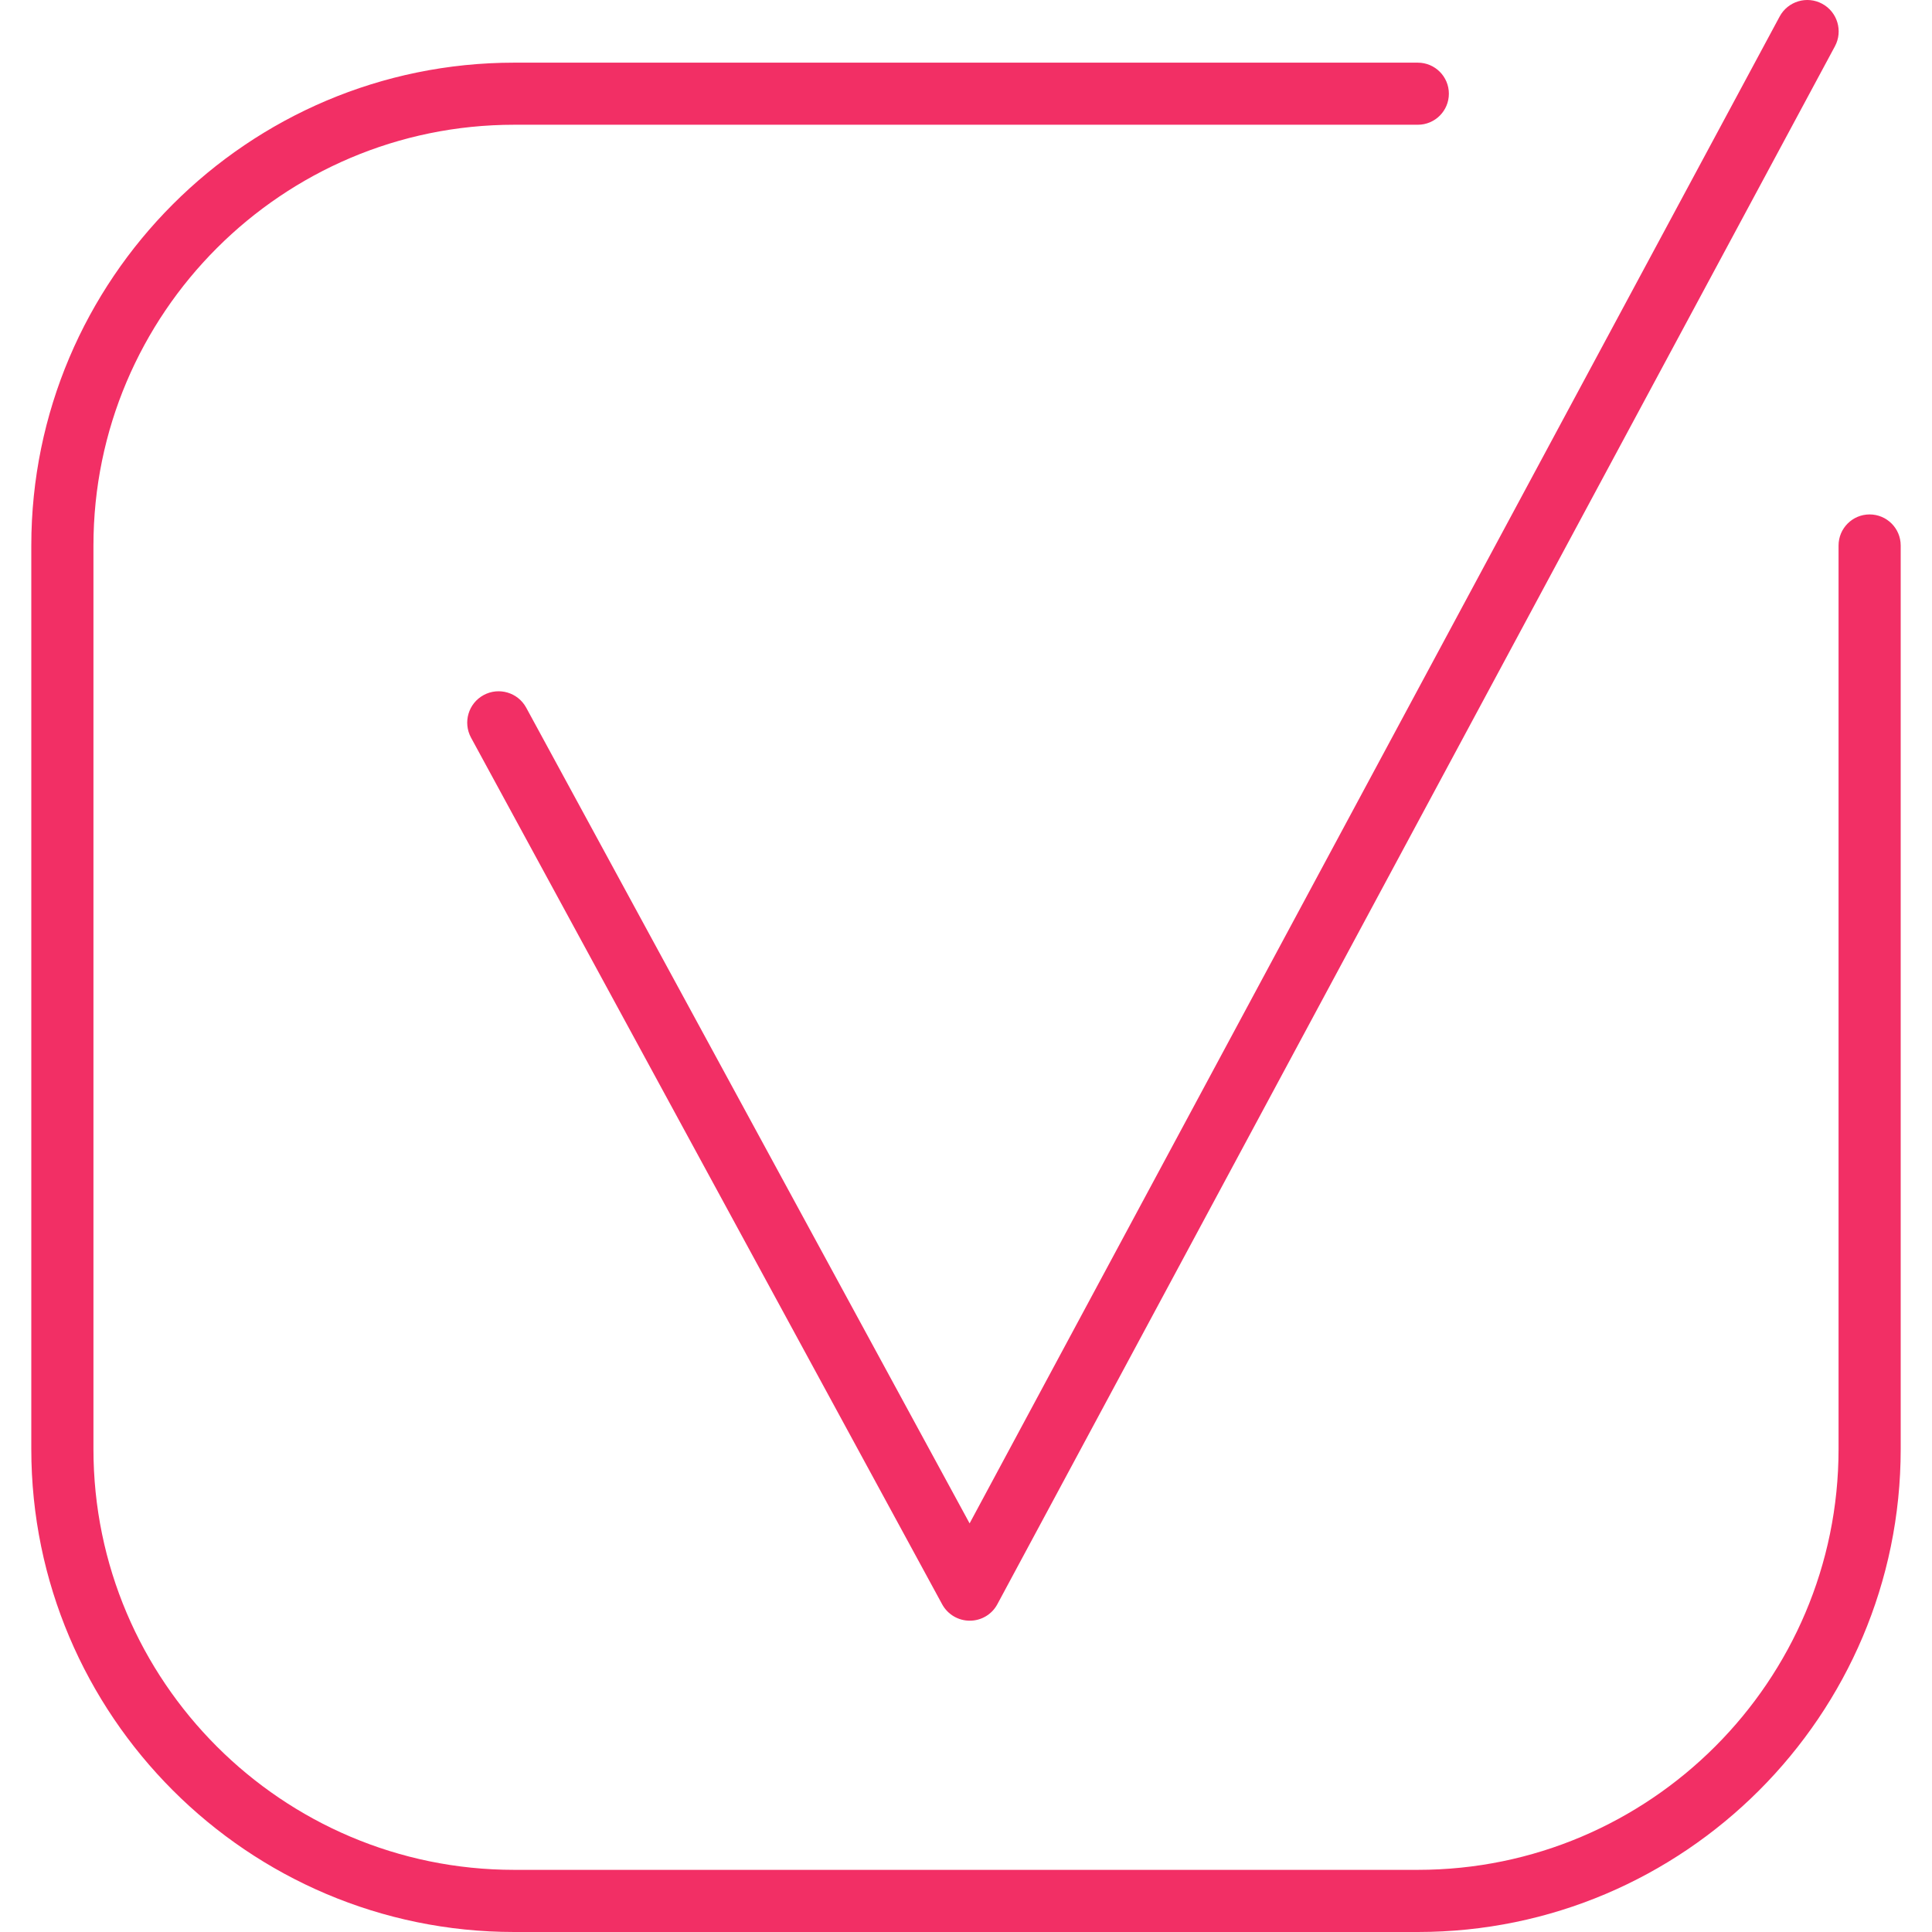 <?xml version="1.0" encoding="UTF-8"?> <svg xmlns="http://www.w3.org/2000/svg" width="30" height="30" viewBox="0 0 30 30" fill="none"> <g clip-path="url(#clip0_10_6)"> <path d="M8.171 10.989C8.042 10.752 7.746 10.665 7.51 10.793C7.273 10.921 7.186 11.217 7.314 11.454L14.63 24.912C14.716 25.069 14.88 25.166 15.058 25.166H15.059C15.238 25.166 15.403 25.068 15.487 24.91L28.493 0.718C28.62 0.481 28.531 0.185 28.294 0.058C28.058 -0.069 27.762 0.019 27.634 0.257L15.056 23.655L8.171 10.989Z" fill="#F22F65"></path> <path d="M29.031 7.988C28.765 7.988 28.549 8.204 28.549 8.471V22.502C28.549 26.104 25.618 29.035 22.016 29.035H7.984C4.382 29.035 1.451 26.104 1.451 22.502V8.471C1.451 4.868 4.382 1.937 7.984 1.937H22.016C22.282 1.937 22.498 1.722 22.498 1.455C22.498 1.189 22.282 0.973 22.016 0.973H7.984C3.85 0.973 0.486 4.336 0.486 8.471V22.502C0.486 26.636 3.85 30 7.984 30H22.016C26.15 30 29.514 26.636 29.514 22.502V8.471C29.514 8.204 29.298 7.988 29.031 7.988Z" fill="#F22F65"></path> </g> <defs> <clipPath id="clip0_10_6"> <rect width="30" height="30" fill="white"></rect> </clipPath> </defs> </svg> 